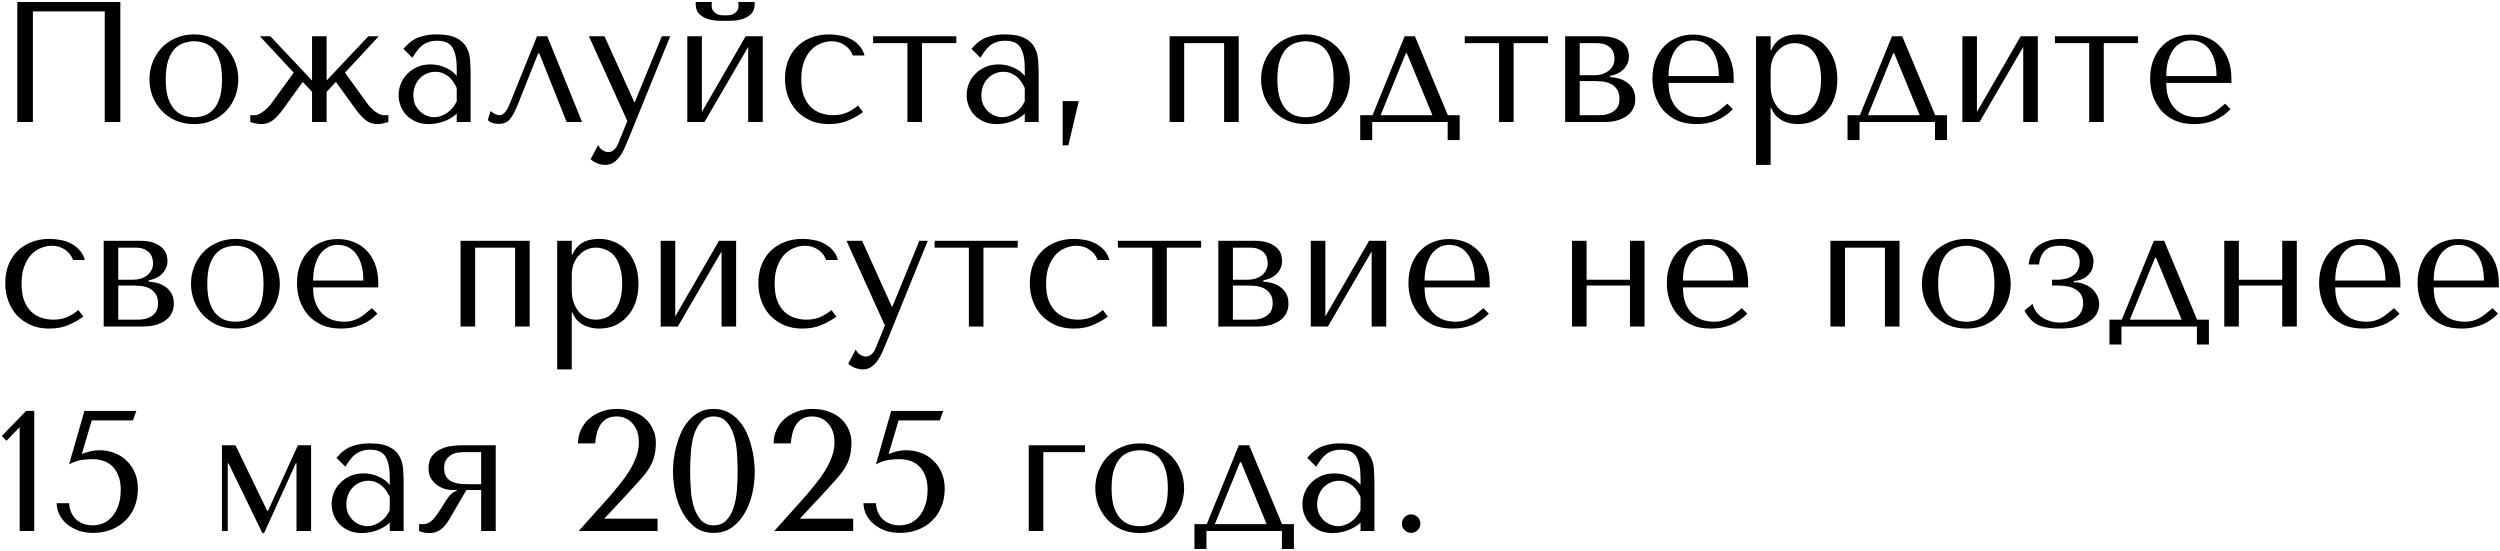 <?xml version="1.0" encoding="UTF-8"?> <svg xmlns="http://www.w3.org/2000/svg" width="758" height="167" viewBox="0 0 758 167" fill="none"><path d="M36.487 0.605V37H31.756V3.464H9.971V37H5.239V0.605H36.487ZM72.249 24.054C72.249 25.856 71.937 27.589 71.313 29.253C70.689 30.882 69.788 32.321 68.61 33.568C67.466 34.816 66.062 35.804 64.398 36.532C62.769 37.26 60.932 37.624 58.887 37.624C56.807 37.624 54.918 37.26 53.22 36.532C51.556 35.77 50.135 34.764 48.956 33.517C47.812 32.269 46.911 30.83 46.252 29.201C45.629 27.537 45.317 25.822 45.317 24.054C45.317 22.251 45.629 20.535 46.252 18.906C46.911 17.243 47.812 15.787 48.956 14.539C50.135 13.291 51.556 12.303 53.22 11.575C54.918 10.813 56.807 10.431 58.887 10.431C60.932 10.431 62.769 10.813 64.398 11.575C66.062 12.303 67.466 13.291 68.61 14.539C69.788 15.787 70.689 17.243 71.313 18.906C71.937 20.535 72.249 22.251 72.249 24.054ZM67.31 24.054C67.31 21.627 67.05 19.669 66.53 18.178C66.01 16.653 65.334 15.475 64.502 14.643C63.67 13.811 62.752 13.256 61.746 12.979C60.741 12.667 59.771 12.511 58.835 12.511C57.899 12.511 56.928 12.667 55.923 12.979C54.918 13.256 53.982 13.811 53.116 14.643C52.284 15.475 51.59 16.653 51.036 18.178C50.516 19.669 50.256 21.627 50.256 24.054C50.256 26.445 50.516 28.404 51.036 29.929C51.59 31.419 52.284 32.581 53.116 33.413C53.982 34.244 54.918 34.816 55.923 35.128C56.928 35.406 57.899 35.544 58.835 35.544C59.771 35.544 60.741 35.406 61.746 35.128C62.752 34.816 63.67 34.244 64.502 33.413C65.334 32.581 66.01 31.419 66.53 29.929C67.05 28.404 67.31 26.445 67.31 24.054ZM81.98 11.003L94.615 24.418V11.003H99.034V24.418L111.669 11.003H114.84L104.597 22.026L111.149 31.073C111.461 31.523 111.825 31.974 112.24 32.425C112.656 32.875 113.09 33.291 113.54 33.672C114.026 34.019 114.494 34.314 114.944 34.556C115.429 34.799 115.88 34.92 116.296 34.92H117.752V37C117.301 37.139 116.781 37.277 116.192 37.416C115.603 37.555 114.996 37.624 114.372 37.624C112.986 37.624 111.773 37.191 110.733 36.324C109.693 35.423 108.774 34.418 107.977 33.309L101.842 24.834L99.034 27.849V37H94.615V27.849L91.807 24.834L85.672 33.309C84.875 34.418 83.956 35.423 82.916 36.324C81.876 37.191 80.663 37.624 79.277 37.624C78.653 37.624 78.046 37.555 77.457 37.416C76.868 37.277 76.348 37.139 75.897 37V34.92H77.353C77.769 34.92 78.202 34.799 78.653 34.556C79.103 34.314 79.554 34.019 80.005 33.672C80.49 33.291 80.941 32.875 81.356 32.425C81.807 31.974 82.188 31.523 82.5 31.073L89.052 22.026L78.809 11.003H81.98ZM132.504 10.431C135.034 10.431 136.992 10.795 138.379 11.523C139.765 12.217 140.771 13.135 141.394 14.279C142.053 15.423 142.434 16.74 142.538 18.23C142.642 19.721 142.694 21.246 142.694 22.806V37H138.483V34.452C137.478 35.423 136.195 36.203 134.635 36.792C133.076 37.347 131.516 37.624 129.956 37.624C128.465 37.624 127.148 37.364 126.004 36.844C124.861 36.324 123.907 35.648 123.145 34.816C122.382 33.984 121.81 33.048 121.429 32.009C121.048 30.969 120.857 29.912 120.857 28.837C120.857 27.728 121.065 26.619 121.481 25.509C121.897 24.4 122.521 23.412 123.353 22.546C124.185 21.645 125.207 20.917 126.42 20.362C127.634 19.808 129.02 19.53 130.58 19.53C132.14 19.53 133.613 19.842 134.999 20.466C136.42 21.055 137.582 21.905 138.483 23.014V20.778C138.483 17.936 138.05 15.821 137.183 14.435C136.351 13.048 134.809 12.355 132.556 12.355C131.585 12.355 130.736 12.476 130.008 12.719C129.28 12.962 128.621 13.308 128.032 13.759C127.478 14.175 126.958 14.712 126.472 15.371C125.987 15.995 125.502 16.705 125.017 17.503L122.313 14.799C122.798 14.279 123.301 13.759 123.821 13.239C124.375 12.719 125.034 12.251 125.796 11.835C126.594 11.419 127.53 11.09 128.604 10.847C129.679 10.57 130.978 10.431 132.504 10.431ZM138.483 26.705C138.31 26.289 138.05 25.804 137.703 25.25C137.391 24.695 136.975 24.158 136.455 23.638C135.935 23.118 135.311 22.684 134.583 22.338C133.855 21.957 132.989 21.766 131.984 21.766C130.978 21.766 130.06 21.974 129.228 22.39C128.396 22.771 127.686 23.291 127.096 23.95C126.542 24.574 126.108 25.319 125.796 26.185C125.485 27.052 125.329 27.953 125.329 28.889C125.329 29.998 125.519 30.969 125.9 31.801C126.316 32.598 126.836 33.291 127.46 33.88C128.084 34.435 128.777 34.851 129.54 35.128C130.303 35.406 131.03 35.544 131.724 35.544C132.382 35.544 133.041 35.423 133.699 35.18C134.393 34.938 135.034 34.608 135.623 34.192C136.247 33.742 136.802 33.222 137.287 32.633C137.772 32.043 138.171 31.402 138.483 30.709V26.705ZM165.937 11.003L176.492 37H171.813L163.494 16.151H163.182L157.202 31.177C156.717 32.425 156.249 33.465 155.799 34.296C155.383 35.094 154.949 35.752 154.499 36.272C154.048 36.757 153.563 37.087 153.043 37.26C152.523 37.468 151.934 37.572 151.275 37.572C149.819 37.572 148.693 37.191 147.896 36.428L148.728 33.672C149.039 33.95 149.455 34.227 149.975 34.504C150.495 34.782 150.998 34.92 151.483 34.92C151.899 34.92 152.28 34.782 152.627 34.504C153.008 34.192 153.338 33.811 153.615 33.361C153.892 32.91 154.135 32.442 154.343 31.957C154.551 31.437 154.741 30.986 154.915 30.605L162.818 11.003H165.937ZM192.29 30.917H192.498L200.661 11.003H203.208L190.626 41.939C190.245 42.875 189.846 43.811 189.43 44.747C189.014 45.718 188.529 46.584 187.974 47.347C187.42 48.144 186.778 48.785 186.051 49.27C185.323 49.756 184.473 49.998 183.503 49.998C182.81 49.998 182.064 49.86 181.267 49.582C180.47 49.305 179.742 48.872 179.083 48.282L181.371 43.967C181.683 44.66 182.116 45.18 182.671 45.527C183.26 45.908 183.867 46.099 184.491 46.099C185.149 46.099 185.721 45.856 186.207 45.371C186.726 44.886 187.142 44.244 187.454 43.447L190.21 36.688L178.564 11.003H183.295L192.29 30.917ZM212.81 33.932L226.068 11.003H231.268V37H226.848V14.227L213.59 37H208.391V11.003H212.81V33.932ZM219.881 6.324C219.223 6.324 218.391 6.307 217.385 6.272C216.38 6.203 215.392 6.012 214.422 5.7C213.486 5.388 212.671 4.886 211.978 4.192C211.285 3.499 210.938 2.511 210.938 1.229V0.605H215.878C215.843 0.778 215.808 0.951 215.774 1.125C215.774 1.263 215.774 1.419 215.774 1.593C215.774 2.321 215.93 2.892 216.242 3.308C216.554 3.724 216.917 4.036 217.333 4.244C217.784 4.452 218.235 4.574 218.685 4.608C219.171 4.643 219.569 4.66 219.881 4.66C220.193 4.66 220.574 4.643 221.025 4.608C221.476 4.574 221.909 4.452 222.325 4.244C222.775 4.036 223.157 3.724 223.469 3.308C223.781 2.892 223.937 2.321 223.937 1.593C223.937 1.419 223.919 1.263 223.885 1.125C223.885 0.951 223.867 0.778 223.833 0.605H228.824V1.229C228.824 2.511 228.477 3.499 227.784 4.192C227.091 4.886 226.259 5.388 225.288 5.7C224.353 6.012 223.365 6.203 222.325 6.272C221.32 6.307 220.505 6.324 219.881 6.324ZM252.617 34.92C254.038 34.92 255.338 34.695 256.516 34.244C257.729 33.759 258.942 33.014 260.156 32.009L261.663 33.984C260.485 34.886 259.029 35.718 257.296 36.48C255.597 37.243 253.604 37.624 251.317 37.624C249.272 37.624 247.435 37.277 245.805 36.584C244.176 35.856 242.772 34.886 241.594 33.672C240.45 32.425 239.566 30.969 238.942 29.305C238.318 27.607 238.006 25.787 238.006 23.846C238.006 22.009 238.284 20.276 238.838 18.646C239.428 17.017 240.294 15.596 241.438 14.383C242.582 13.17 243.986 12.217 245.649 11.523C247.313 10.795 249.237 10.431 251.421 10.431C252.461 10.431 253.535 10.535 254.644 10.743C255.788 10.917 256.845 11.263 257.816 11.783C258.821 12.268 259.705 12.927 260.468 13.759C261.23 14.556 261.785 15.579 262.131 16.827H258.544C258.162 15.613 257.383 14.591 256.204 13.759C255.026 12.927 253.639 12.511 252.045 12.511C251.074 12.511 250.052 12.719 248.977 13.135C247.902 13.516 246.915 14.158 246.013 15.059C245.147 15.925 244.419 17.104 243.83 18.594C243.24 20.05 242.946 21.835 242.946 23.95C242.946 25.995 243.206 27.728 243.726 29.149C244.28 30.535 245.008 31.662 245.909 32.529C246.811 33.361 247.833 33.967 248.977 34.348C250.156 34.73 251.369 34.92 252.617 34.92ZM275.127 37V13.083H264.728V11.003H289.945V13.083H279.546V37H275.127ZM304.731 10.431C307.262 10.431 309.22 10.795 310.606 11.523C311.993 12.217 312.998 13.135 313.622 14.279C314.281 15.423 314.662 16.74 314.766 18.23C314.87 19.721 314.922 21.246 314.922 22.806V37H310.71V34.452C309.705 35.423 308.423 36.203 306.863 36.792C305.303 37.347 303.743 37.624 302.184 37.624C300.693 37.624 299.376 37.364 298.232 36.844C297.088 36.324 296.135 35.648 295.372 34.816C294.61 33.984 294.038 33.048 293.657 32.009C293.275 30.969 293.085 29.912 293.085 28.837C293.085 27.728 293.293 26.619 293.709 25.509C294.125 24.4 294.749 23.412 295.58 22.546C296.412 21.645 297.435 20.917 298.648 20.362C299.861 19.808 301.248 19.53 302.807 19.53C304.367 19.53 305.84 19.842 307.227 20.466C308.648 21.055 309.809 21.905 310.71 23.014V20.778C310.71 17.936 310.277 15.821 309.411 14.435C308.579 13.048 307.036 12.355 304.783 12.355C303.813 12.355 302.963 12.476 302.236 12.719C301.508 12.962 300.849 13.308 300.26 13.759C299.705 14.175 299.185 14.712 298.7 15.371C298.215 15.995 297.729 16.705 297.244 17.503L294.541 14.799C295.026 14.279 295.528 13.759 296.048 13.239C296.603 12.719 297.262 12.251 298.024 11.835C298.821 11.419 299.757 11.09 300.832 10.847C301.906 10.57 303.206 10.431 304.731 10.431ZM310.71 26.705C310.537 26.289 310.277 25.804 309.931 25.25C309.619 24.695 309.203 24.158 308.683 23.638C308.163 23.118 307.539 22.684 306.811 22.338C306.083 21.957 305.216 21.766 304.211 21.766C303.206 21.766 302.288 21.974 301.456 22.39C300.624 22.771 299.913 23.291 299.324 23.95C298.769 24.574 298.336 25.319 298.024 26.185C297.712 27.052 297.556 27.953 297.556 28.889C297.556 29.998 297.747 30.969 298.128 31.801C298.544 32.598 299.064 33.291 299.688 33.88C300.312 34.435 301.005 34.851 301.768 35.128C302.53 35.406 303.258 35.544 303.951 35.544C304.61 35.544 305.268 35.423 305.927 35.18C306.62 34.938 307.262 34.608 307.851 34.192C308.475 33.742 309.029 33.222 309.515 32.633C310 32.043 310.398 31.402 310.71 30.709V26.705ZM323.919 44.071H322.203V30.657H327.09L323.919 44.071ZM359.041 13.083V37H354.622V11.003H375.575V37H371.155V13.083H359.041ZM409.291 24.054C409.291 25.856 408.979 27.589 408.355 29.253C407.731 30.882 406.83 32.321 405.652 33.568C404.508 34.816 403.104 35.804 401.44 36.532C399.811 37.26 397.974 37.624 395.929 37.624C393.849 37.624 391.96 37.26 390.262 36.532C388.598 35.77 387.177 34.764 385.998 33.517C384.854 32.269 383.953 30.83 383.295 29.201C382.671 27.537 382.359 25.822 382.359 24.054C382.359 22.251 382.671 20.535 383.295 18.906C383.953 17.243 384.854 15.787 385.998 14.539C387.177 13.291 388.598 12.303 390.262 11.575C391.96 10.813 393.849 10.431 395.929 10.431C397.974 10.431 399.811 10.813 401.44 11.575C403.104 12.303 404.508 13.291 405.652 14.539C406.83 15.787 407.731 17.243 408.355 18.906C408.979 20.535 409.291 22.251 409.291 24.054ZM404.352 24.054C404.352 21.627 404.092 19.669 403.572 18.178C403.052 16.653 402.376 15.475 401.544 14.643C400.712 13.811 399.794 13.256 398.789 12.979C397.783 12.667 396.813 12.511 395.877 12.511C394.941 12.511 393.971 12.667 392.965 12.979C391.96 13.256 391.024 13.811 390.158 14.643C389.326 15.475 388.633 16.653 388.078 18.178C387.558 19.669 387.298 21.627 387.298 24.054C387.298 26.445 387.558 28.404 388.078 29.929C388.633 31.419 389.326 32.581 390.158 33.413C391.024 34.244 391.96 34.816 392.965 35.128C393.971 35.406 394.941 35.544 395.877 35.544C396.813 35.544 397.783 35.406 398.789 35.128C399.794 34.816 400.712 34.244 401.544 33.413C402.376 32.581 403.052 31.419 403.572 29.929C404.092 28.404 404.352 26.445 404.352 24.054ZM438.988 34.92H442.575V42.459H438.936V37H416.059V42.459H412.419V34.92H416.163L425.886 11.003H429.005L438.988 34.92ZM426.25 16.151L418.607 34.92H434.309L426.562 16.151H426.25ZM454.514 37V13.083H444.115V11.003H469.332V13.083H458.933V37H454.514ZM474.551 11.003H485.418C487.29 11.003 488.78 11.229 489.889 11.679C491.033 12.13 491.9 12.684 492.489 13.343C493.078 13.967 493.46 14.626 493.633 15.319C493.806 16.012 493.893 16.601 493.893 17.087C493.893 17.953 493.719 18.733 493.373 19.426C493.061 20.085 492.628 20.674 492.073 21.194C491.553 21.679 490.947 22.078 490.253 22.39C489.56 22.667 488.867 22.875 488.174 23.014V23.378C488.901 23.412 489.699 23.534 490.565 23.742C491.466 23.95 492.298 24.314 493.061 24.834C493.858 25.319 494.517 25.995 495.037 26.861C495.557 27.728 495.817 28.82 495.817 30.137C495.817 31.003 495.643 31.853 495.297 32.685C494.95 33.482 494.395 34.21 493.633 34.868C492.87 35.492 491.882 36.012 490.669 36.428C489.456 36.809 488 37 486.302 37H474.551V11.003ZM478.971 34.92H484.378C484.725 34.92 485.262 34.903 485.99 34.868C486.752 34.799 487.498 34.608 488.226 34.296C488.988 33.984 489.647 33.499 490.201 32.84C490.756 32.147 491.033 31.177 491.033 29.929C491.033 28.646 490.739 27.641 490.149 26.913C489.595 26.185 488.919 25.648 488.122 25.302C487.324 24.955 486.492 24.747 485.626 24.678C484.794 24.608 484.101 24.574 483.546 24.574H478.971V34.92ZM478.971 22.806H483.494C484.291 22.806 485.054 22.702 485.782 22.494C486.51 22.251 487.151 21.922 487.706 21.506C488.26 21.055 488.693 20.535 489.005 19.946C489.352 19.322 489.525 18.612 489.525 17.814C489.525 17.398 489.456 16.931 489.317 16.411C489.213 15.856 488.971 15.336 488.589 14.851C488.208 14.366 487.654 13.95 486.926 13.603C486.232 13.256 485.297 13.083 484.118 13.083H478.971V22.806ZM525.664 25.145H505.906C505.906 27.26 506.218 28.993 506.842 30.345C507.466 31.697 508.246 32.754 509.182 33.517C510.118 34.279 511.123 34.816 512.198 35.128C513.307 35.406 514.347 35.544 515.317 35.544C516.184 35.544 516.964 35.458 517.657 35.284C518.385 35.076 519.078 34.799 519.737 34.452C520.395 34.106 521.036 33.672 521.66 33.153C522.319 32.633 523.012 32.061 523.74 31.437L525.404 33.1C524.017 34.556 522.388 35.683 520.517 36.48C518.645 37.243 516.6 37.624 514.381 37.624C512.094 37.624 510.101 37.243 508.402 36.48C506.738 35.683 505.352 34.643 504.243 33.361C503.168 32.043 502.354 30.57 501.799 28.941C501.279 27.277 501.019 25.579 501.019 23.846C501.019 21.766 501.331 19.912 501.955 18.282C502.579 16.619 503.445 15.215 504.555 14.071C505.664 12.893 506.964 12.009 508.454 11.419C509.945 10.795 511.574 10.483 513.341 10.483C515.005 10.483 516.582 10.761 518.073 11.315C519.563 11.87 520.863 12.702 521.972 13.811C523.116 14.92 524.017 16.324 524.676 18.023C525.335 19.721 525.664 21.731 525.664 24.054V25.145ZM505.906 23.066H521.14C521.14 19.704 520.447 17.069 519.061 15.163C517.709 13.222 515.803 12.251 513.341 12.251C512.059 12.251 510.95 12.563 510.014 13.187C509.078 13.776 508.298 14.574 507.674 15.579C507.085 16.584 506.634 17.745 506.322 19.062C506.045 20.345 505.906 21.679 505.906 23.066ZM532.434 49.998V11.003H536.854V15.215H537.062C538.344 12.026 541.048 10.431 545.173 10.431C546.906 10.431 548.5 10.761 549.956 11.419C551.412 12.043 552.66 12.962 553.7 14.175C554.774 15.354 555.606 16.775 556.195 18.438C556.785 20.102 557.079 21.974 557.079 24.054C557.079 26.099 556.785 27.971 556.195 29.669C555.606 31.333 554.774 32.754 553.7 33.932C552.66 35.111 551.412 36.029 549.956 36.688C548.5 37.312 546.906 37.624 545.173 37.624C544.341 37.624 543.509 37.537 542.677 37.364C541.88 37.191 541.117 36.913 540.389 36.532C539.661 36.151 539.003 35.648 538.414 35.024C537.859 34.4 537.408 33.638 537.062 32.737H536.854V49.998H532.434ZM536.854 21.402V25.925C536.854 27.347 537.044 28.612 537.426 29.721C537.842 30.83 538.379 31.783 539.038 32.581C539.696 33.343 540.459 33.932 541.325 34.348C542.192 34.73 543.11 34.92 544.081 34.92C545.155 34.92 546.178 34.73 547.149 34.348C548.119 33.932 548.968 33.291 549.696 32.425C550.459 31.523 551.048 30.38 551.464 28.993C551.915 27.607 552.14 25.925 552.14 23.95C552.14 22.009 551.915 20.345 551.464 18.958C551.048 17.572 550.476 16.445 549.748 15.579C549.02 14.712 548.154 14.088 547.149 13.707C546.178 13.291 545.155 13.083 544.081 13.083C543.076 13.083 542.122 13.308 541.221 13.759C540.355 14.175 539.592 14.764 538.934 15.527C538.275 16.255 537.755 17.139 537.374 18.178C537.027 19.184 536.854 20.258 536.854 21.402ZM586.742 34.92H590.33V42.459H586.69V37H563.813V42.459H560.174V34.92H563.917L573.64 11.003H576.759L586.742 34.92ZM574.004 16.151L566.361 34.92H582.063L574.316 16.151H574.004ZM599.408 33.932L612.666 11.003H617.866V37H613.446V14.227L600.188 37H594.989V11.003H599.408V33.932ZM633.443 37V13.083H623.045V11.003H648.262V13.083H637.863V37H633.443ZM676.566 25.145H656.809C656.809 27.26 657.121 28.993 657.745 30.345C658.369 31.697 659.148 32.754 660.084 33.517C661.02 34.279 662.025 34.816 663.1 35.128C664.209 35.406 665.249 35.544 666.22 35.544C667.086 35.544 667.866 35.458 668.559 35.284C669.287 35.076 669.98 34.799 670.639 34.452C671.298 34.106 671.939 33.672 672.563 33.153C673.221 32.633 673.915 32.061 674.642 31.437L676.306 33.1C674.92 34.556 673.291 35.683 671.419 36.48C669.547 37.243 667.502 37.624 665.284 37.624C662.996 37.624 661.003 37.243 659.304 36.48C657.641 35.683 656.254 34.643 655.145 33.361C654.07 32.043 653.256 30.57 652.701 28.941C652.181 27.277 651.921 25.579 651.921 23.846C651.921 21.766 652.233 19.912 652.857 18.282C653.481 16.619 654.348 15.215 655.457 14.071C656.566 12.893 657.866 12.009 659.356 11.419C660.847 10.795 662.476 10.483 664.244 10.483C665.908 10.483 667.485 10.761 668.975 11.315C670.466 11.87 671.765 12.702 672.875 13.811C674.019 14.92 674.92 16.324 675.578 18.023C676.237 19.721 676.566 21.731 676.566 24.054V25.145ZM656.809 23.066H672.043C672.043 19.704 671.35 17.069 669.963 15.163C668.611 13.222 666.705 12.251 664.244 12.251C662.961 12.251 661.852 12.563 660.916 13.187C659.98 13.776 659.2 14.574 658.577 15.579C657.987 16.584 657.537 17.745 657.225 19.062C656.947 20.345 656.809 21.679 656.809 23.066ZM16.21 96.92C17.631 96.92 18.931 96.695 20.109 96.244C21.322 95.759 22.536 95.014 23.749 94.009L25.257 95.984C24.078 96.886 22.622 97.718 20.889 98.48C19.191 99.243 17.198 99.624 14.91 99.624C12.865 99.624 11.028 99.277 9.399 98.584C7.77 97.856 6.366 96.886 5.187 95.672C4.043 94.425 3.159 92.969 2.536 91.305C1.912 89.607 1.6 87.787 1.6 85.846C1.6 84.009 1.877 82.275 2.432 80.646C3.021 79.017 3.887 77.596 5.031 76.383C6.175 75.17 7.579 74.217 9.243 73.523C10.906 72.795 12.83 72.431 15.014 72.431C16.054 72.431 17.128 72.535 18.238 72.743C19.381 72.917 20.439 73.263 21.409 73.783C22.414 74.269 23.298 74.927 24.061 75.759C24.823 76.556 25.378 77.579 25.724 78.827H22.137C21.756 77.613 20.976 76.591 19.797 75.759C18.619 74.927 17.232 74.511 15.638 74.511C14.667 74.511 13.645 74.719 12.57 75.135C11.496 75.516 10.508 76.158 9.607 77.059C8.74 77.925 8.012 79.104 7.423 80.594C6.834 82.05 6.539 83.835 6.539 85.95C6.539 87.995 6.799 89.728 7.319 91.149C7.874 92.535 8.601 93.662 9.503 94.529C10.404 95.361 11.426 95.967 12.57 96.348C13.749 96.73 14.962 96.92 16.21 96.92ZM31.441 73.003H42.307C44.179 73.003 45.67 73.229 46.779 73.679C47.923 74.13 48.789 74.684 49.379 75.343C49.968 75.967 50.349 76.626 50.523 77.319C50.696 78.012 50.782 78.601 50.782 79.087C50.782 79.953 50.609 80.733 50.263 81.426C49.95 82.085 49.517 82.674 48.963 83.194C48.443 83.679 47.836 84.078 47.143 84.39C46.45 84.667 45.756 84.875 45.063 85.014V85.378C45.791 85.412 46.588 85.534 47.455 85.742C48.356 85.95 49.188 86.314 49.95 86.834C50.748 87.319 51.406 87.995 51.926 88.861C52.446 89.728 52.706 90.82 52.706 92.137C52.706 93.003 52.533 93.853 52.186 94.685C51.84 95.482 51.285 96.21 50.523 96.868C49.76 97.492 48.772 98.012 47.559 98.428C46.346 98.809 44.89 99 43.191 99H31.441V73.003ZM35.86 96.92H41.268C41.614 96.92 42.151 96.903 42.88 96.868C43.642 96.799 44.387 96.608 45.115 96.296C45.878 95.984 46.536 95.499 47.091 94.841C47.645 94.147 47.923 93.177 47.923 91.929C47.923 90.646 47.628 89.641 47.039 88.913C46.484 88.185 45.808 87.648 45.011 87.302C44.214 86.955 43.382 86.747 42.516 86.678C41.684 86.608 40.99 86.574 40.436 86.574H35.86V96.92ZM35.86 84.806H40.384C41.181 84.806 41.944 84.702 42.672 84.494C43.399 84.251 44.041 83.922 44.595 83.506C45.15 83.055 45.583 82.535 45.895 81.946C46.242 81.322 46.415 80.612 46.415 79.814C46.415 79.398 46.346 78.931 46.207 78.411C46.103 77.856 45.86 77.336 45.479 76.851C45.098 76.366 44.543 75.95 43.815 75.603C43.122 75.256 42.186 75.083 41.008 75.083H35.86V84.806ZM84.841 86.054C84.841 87.856 84.529 89.589 83.905 91.253C83.281 92.882 82.38 94.321 81.202 95.568C80.058 96.816 78.654 97.804 76.99 98.532C75.361 99.26 73.524 99.624 71.479 99.624C69.399 99.624 67.51 99.26 65.812 98.532C64.148 97.769 62.727 96.764 61.548 95.516C60.404 94.269 59.503 92.83 58.845 91.201C58.221 89.537 57.909 87.822 57.909 86.054C57.909 84.251 58.221 82.535 58.845 80.906C59.503 79.243 60.404 77.787 61.548 76.539C62.727 75.291 64.148 74.303 65.812 73.575C67.51 72.813 69.399 72.431 71.479 72.431C73.524 72.431 75.361 72.813 76.99 73.575C78.654 74.303 80.058 75.291 81.202 76.539C82.38 77.787 83.281 79.243 83.905 80.906C84.529 82.535 84.841 84.251 84.841 86.054ZM79.902 86.054C79.902 83.627 79.642 81.669 79.122 80.178C78.602 78.653 77.926 77.475 77.094 76.643C76.262 75.811 75.344 75.256 74.339 74.979C73.333 74.667 72.363 74.511 71.427 74.511C70.491 74.511 69.521 74.667 68.515 74.979C67.51 75.256 66.574 75.811 65.708 76.643C64.876 77.475 64.183 78.653 63.628 80.178C63.108 81.669 62.848 83.627 62.848 86.054C62.848 88.445 63.108 90.404 63.628 91.929C64.183 93.419 64.876 94.581 65.708 95.412C66.574 96.244 67.51 96.816 68.515 97.128C69.521 97.406 70.491 97.544 71.427 97.544C72.363 97.544 73.333 97.406 74.339 97.128C75.344 96.816 76.262 96.244 77.094 95.412C77.926 94.581 78.602 93.419 79.122 91.929C79.642 90.404 79.902 88.445 79.902 86.054ZM114.694 87.145H94.936C94.936 89.26 95.248 90.993 95.872 92.345C96.496 93.697 97.276 94.754 98.212 95.516C99.148 96.279 100.153 96.816 101.228 97.128C102.337 97.406 103.377 97.544 104.347 97.544C105.214 97.544 105.994 97.457 106.687 97.284C107.415 97.076 108.108 96.799 108.767 96.452C109.425 96.106 110.067 95.672 110.69 95.153C111.349 94.633 112.042 94.061 112.77 93.437L114.434 95.1C113.047 96.556 111.418 97.683 109.547 98.48C107.675 99.243 105.63 99.624 103.411 99.624C101.124 99.624 99.131 99.243 97.432 98.48C95.768 97.683 94.382 96.643 93.273 95.361C92.198 94.043 91.384 92.57 90.829 90.941C90.309 89.277 90.049 87.579 90.049 85.846C90.049 83.766 90.361 81.912 90.985 80.282C91.609 78.619 92.475 77.215 93.585 76.071C94.694 74.892 95.994 74.009 97.484 73.419C98.975 72.795 100.604 72.483 102.372 72.483C104.035 72.483 105.612 72.761 107.103 73.315C108.593 73.87 109.893 74.702 111.002 75.811C112.146 76.92 113.047 78.324 113.706 80.022C114.365 81.721 114.694 83.731 114.694 86.054V87.145ZM94.936 85.066H110.17C110.17 81.704 109.477 79.069 108.091 77.163C106.739 75.222 104.833 74.251 102.372 74.251C101.089 74.251 99.98 74.563 99.044 75.187C98.108 75.776 97.328 76.574 96.704 77.579C96.115 78.584 95.664 79.745 95.352 81.062C95.075 82.345 94.936 83.679 94.936 85.066ZM144.061 75.083V99H139.642V73.003H160.595V99H156.176V75.083H144.061ZM168.939 111.998V73.003H173.358V77.215H173.566C174.849 74.026 177.552 72.431 181.677 72.431C183.41 72.431 185.005 72.761 186.46 73.419C187.916 74.043 189.164 74.962 190.204 76.175C191.278 77.353 192.11 78.775 192.7 80.438C193.289 82.102 193.583 83.974 193.583 86.054C193.583 88.099 193.289 89.971 192.7 91.669C192.11 93.333 191.278 94.754 190.204 95.932C189.164 97.111 187.916 98.029 186.46 98.688C185.005 99.312 183.41 99.624 181.677 99.624C180.845 99.624 180.013 99.537 179.181 99.364C178.384 99.191 177.622 98.913 176.894 98.532C176.166 98.151 175.507 97.648 174.918 97.024C174.363 96.4 173.913 95.638 173.566 94.737H173.358V111.998H168.939ZM173.358 83.402V87.925C173.358 89.347 173.549 90.612 173.93 91.721C174.346 92.83 174.883 93.783 175.542 94.581C176.2 95.343 176.963 95.932 177.83 96.348C178.696 96.73 179.615 96.92 180.585 96.92C181.66 96.92 182.682 96.73 183.653 96.348C184.623 95.932 185.473 95.291 186.2 94.425C186.963 93.523 187.552 92.379 187.968 90.993C188.419 89.607 188.644 87.925 188.644 85.95C188.644 84.009 188.419 82.345 187.968 80.958C187.552 79.572 186.98 78.445 186.252 77.579C185.525 76.712 184.658 76.088 183.653 75.707C182.682 75.291 181.66 75.083 180.585 75.083C179.58 75.083 178.627 75.308 177.726 75.759C176.859 76.175 176.096 76.764 175.438 77.527C174.779 78.255 174.259 79.139 173.878 80.178C173.531 81.184 173.358 82.258 173.358 83.402ZM204.737 95.932L217.995 73.003H223.194V99H218.775V76.227L205.517 99H200.317V73.003H204.737V95.932ZM244.543 96.92C245.965 96.92 247.264 96.695 248.443 96.244C249.656 95.759 250.869 95.014 252.082 94.009L253.59 95.984C252.412 96.886 250.956 97.718 249.223 98.48C247.524 99.243 245.531 99.624 243.244 99.624C241.198 99.624 239.361 99.277 237.732 98.584C236.103 97.856 234.699 96.886 233.521 95.672C232.377 94.425 231.493 92.969 230.869 91.305C230.245 89.607 229.933 87.787 229.933 85.846C229.933 84.009 230.211 82.275 230.765 80.646C231.354 79.017 232.221 77.596 233.365 76.383C234.509 75.17 235.912 74.217 237.576 73.523C239.24 72.795 241.164 72.431 243.348 72.431C244.387 72.431 245.462 72.535 246.571 72.743C247.715 72.917 248.772 73.263 249.743 73.783C250.748 74.269 251.632 74.927 252.394 75.759C253.157 76.556 253.712 77.579 254.058 78.827H250.471C250.089 77.613 249.309 76.591 248.131 75.759C246.952 74.927 245.566 74.511 243.971 74.511C243.001 74.511 241.978 74.719 240.904 75.135C239.829 75.516 238.841 76.158 237.94 77.059C237.074 77.925 236.346 79.104 235.757 80.594C235.167 82.05 234.873 83.835 234.873 85.95C234.873 87.995 235.133 89.728 235.653 91.149C236.207 92.535 236.935 93.662 237.836 94.529C238.737 95.361 239.76 95.967 240.904 96.348C242.082 96.73 243.296 96.92 244.543 96.92ZM270.381 92.917H270.589L278.752 73.003H281.3L268.717 103.939C268.336 104.875 267.937 105.811 267.522 106.747C267.106 107.718 266.62 108.584 266.066 109.347C265.511 110.144 264.87 110.785 264.142 111.27C263.414 111.756 262.565 111.998 261.594 111.998C260.901 111.998 260.156 111.86 259.359 111.582C258.561 111.305 257.833 110.872 257.175 110.283L259.463 105.967C259.775 106.66 260.208 107.18 260.762 107.527C261.352 107.908 261.958 108.099 262.582 108.099C263.241 108.099 263.813 107.856 264.298 107.371C264.818 106.886 265.234 106.244 265.546 105.447L268.301 98.688L256.655 73.003H261.386L270.381 92.917ZM293.761 99V75.083H283.362V73.003H308.579V75.083H298.18V99H293.761ZM326.849 96.92C328.27 96.92 329.57 96.695 330.749 96.244C331.962 95.759 333.175 95.014 334.388 94.009L335.896 95.984C334.717 96.886 333.262 97.718 331.528 98.48C329.83 99.243 327.837 99.624 325.549 99.624C323.504 99.624 321.667 99.277 320.038 98.584C318.409 97.856 317.005 96.886 315.827 95.672C314.683 94.425 313.799 92.969 313.175 91.305C312.551 89.607 312.239 87.787 312.239 85.846C312.239 84.009 312.516 82.275 313.071 80.646C313.66 79.017 314.527 77.596 315.671 76.383C316.814 75.17 318.218 74.217 319.882 73.523C321.546 72.795 323.47 72.431 325.653 72.431C326.693 72.431 327.768 72.535 328.877 72.743C330.021 72.917 331.078 73.263 332.048 73.783C333.054 74.269 333.937 74.927 334.7 75.759C335.463 76.556 336.017 77.579 336.364 78.827H332.776C332.395 77.613 331.615 76.591 330.437 75.759C329.258 74.927 327.872 74.511 326.277 74.511C325.307 74.511 324.284 74.719 323.21 75.135C322.135 75.516 321.147 76.158 320.246 77.059C319.379 77.925 318.651 79.104 318.062 80.594C317.473 82.05 317.178 83.835 317.178 85.95C317.178 87.995 317.438 89.728 317.958 91.149C318.513 92.535 319.241 93.662 320.142 94.529C321.043 95.361 322.066 95.967 323.21 96.348C324.388 96.73 325.601 96.92 326.849 96.92ZM349.359 99V75.083H338.961V73.003H364.177V75.083H353.779V99H349.359ZM369.397 73.003H380.264C382.135 73.003 383.626 73.229 384.735 73.679C385.879 74.13 386.745 74.684 387.335 75.343C387.924 75.967 388.305 76.626 388.479 77.319C388.652 78.012 388.738 78.601 388.738 79.087C388.738 79.953 388.565 80.733 388.219 81.426C387.907 82.085 387.473 82.674 386.919 83.194C386.399 83.679 385.792 84.078 385.099 84.39C384.406 84.667 383.712 84.875 383.019 85.014V85.378C383.747 85.412 384.544 85.534 385.411 85.742C386.312 85.95 387.144 86.314 387.907 86.834C388.704 87.319 389.362 87.995 389.882 88.861C390.402 89.728 390.662 90.82 390.662 92.137C390.662 93.003 390.489 93.853 390.142 94.685C389.796 95.482 389.241 96.21 388.479 96.868C387.716 97.492 386.728 98.012 385.515 98.428C384.302 98.809 382.846 99 381.147 99H369.397V73.003ZM373.816 96.92H379.224C379.57 96.92 380.108 96.903 380.836 96.868C381.598 96.799 382.343 96.608 383.071 96.296C383.834 95.984 384.492 95.499 385.047 94.841C385.602 94.147 385.879 93.177 385.879 91.929C385.879 90.646 385.584 89.641 384.995 88.913C384.44 88.185 383.764 87.648 382.967 87.302C382.17 86.955 381.338 86.747 380.472 86.678C379.64 86.608 378.946 86.574 378.392 86.574H373.816V96.92ZM373.816 84.806H378.34C379.137 84.806 379.9 84.702 380.628 84.494C381.355 84.251 381.997 83.922 382.551 83.506C383.106 83.055 383.539 82.535 383.851 81.946C384.198 81.322 384.371 80.612 384.371 79.814C384.371 79.398 384.302 78.931 384.163 78.411C384.059 77.856 383.816 77.336 383.435 76.851C383.054 76.366 382.499 75.95 381.771 75.603C381.078 75.256 380.142 75.083 378.964 75.083H373.816V84.806ZM401.844 95.932L415.102 73.003H420.302V99H415.882V76.227L402.624 99H397.425V73.003H401.844V95.932ZM451.685 87.145H431.928C431.928 89.26 432.24 90.993 432.864 92.345C433.488 93.697 434.268 94.754 435.203 95.516C436.139 96.279 437.144 96.816 438.219 97.128C439.328 97.406 440.368 97.544 441.339 97.544C442.205 97.544 442.985 97.457 443.678 97.284C444.406 97.076 445.099 96.799 445.758 96.452C446.417 96.106 447.058 95.672 447.682 95.153C448.34 94.633 449.034 94.061 449.762 93.437L451.425 95.1C450.039 96.556 448.41 97.683 446.538 98.48C444.666 99.243 442.621 99.624 440.403 99.624C438.115 99.624 436.122 99.243 434.423 98.48C432.76 97.683 431.373 96.643 430.264 95.361C429.19 94.043 428.375 92.57 427.82 90.941C427.3 89.277 427.04 87.579 427.04 85.846C427.04 83.766 427.352 81.912 427.976 80.282C428.6 78.619 429.467 77.215 430.576 76.071C431.685 74.892 432.985 74.009 434.475 73.419C435.966 72.795 437.595 72.483 439.363 72.483C441.027 72.483 442.604 72.761 444.094 73.315C445.585 73.87 446.885 74.702 447.994 75.811C449.138 76.92 450.039 78.324 450.697 80.022C451.356 81.721 451.685 83.731 451.685 86.054V87.145ZM431.928 85.066H447.162C447.162 81.704 446.469 79.069 445.082 77.163C443.73 75.222 441.824 74.251 439.363 74.251C438.08 74.251 436.971 74.563 436.035 75.187C435.099 75.776 434.32 76.574 433.696 77.579C433.106 78.584 432.656 79.745 432.344 81.062C432.066 82.345 431.928 83.679 431.928 85.066ZM481.052 86.574V99H476.633V73.003H481.052V84.806H494.207V73.003H498.626V99H494.207V86.574H481.052ZM530.031 87.145H510.273C510.273 89.26 510.585 90.993 511.209 92.345C511.833 93.697 512.613 94.754 513.549 95.516C514.485 96.279 515.49 96.816 516.564 97.128C517.673 97.406 518.713 97.544 519.684 97.544C520.55 97.544 521.33 97.457 522.024 97.284C522.751 97.076 523.445 96.799 524.103 96.452C524.762 96.106 525.403 95.672 526.027 95.153C526.686 94.633 527.379 94.061 528.107 93.437L529.771 95.1C528.384 96.556 526.755 97.683 524.883 98.48C523.011 99.243 520.966 99.624 518.748 99.624C516.46 99.624 514.467 99.243 512.769 98.48C511.105 97.683 509.719 96.643 508.609 95.361C507.535 94.043 506.72 92.57 506.166 90.941C505.646 89.277 505.386 87.579 505.386 85.846C505.386 83.766 505.698 81.912 506.322 80.282C506.946 78.619 507.812 77.215 508.921 76.071C510.03 74.892 511.33 74.009 512.821 73.419C514.311 72.795 515.94 72.483 517.708 72.483C519.372 72.483 520.949 72.761 522.44 73.315C523.93 73.87 525.23 74.702 526.339 75.811C527.483 76.92 528.384 78.324 529.043 80.022C529.701 81.721 530.031 83.731 530.031 86.054V87.145ZM510.273 85.066H525.507C525.507 81.704 524.814 79.069 523.427 77.163C522.076 75.222 520.169 74.251 517.708 74.251C516.426 74.251 515.316 74.563 514.381 75.187C513.445 75.776 512.665 76.574 512.041 77.579C511.452 78.584 511.001 79.745 510.689 81.062C510.412 82.345 510.273 83.679 510.273 85.066ZM559.398 75.083V99H554.978V73.003H575.932V99H571.512V75.083H559.398ZM609.648 86.054C609.648 87.856 609.336 89.589 608.712 91.253C608.088 92.882 607.187 94.321 606.008 95.568C604.865 96.816 603.461 97.804 601.797 98.532C600.168 99.26 598.331 99.624 596.286 99.624C594.206 99.624 592.317 99.26 590.618 98.532C588.955 97.769 587.534 96.764 586.355 95.516C585.211 94.269 584.31 92.83 583.651 91.201C583.027 89.537 582.716 87.822 582.716 86.054C582.716 84.251 583.027 82.535 583.651 80.906C584.31 79.243 585.211 77.787 586.355 76.539C587.534 75.291 588.955 74.303 590.618 73.575C592.317 72.813 594.206 72.431 596.286 72.431C598.331 72.431 600.168 72.813 601.797 73.575C603.461 74.303 604.865 75.291 606.008 76.539C607.187 77.787 608.088 79.243 608.712 80.906C609.336 82.535 609.648 84.251 609.648 86.054ZM604.709 86.054C604.709 83.627 604.449 81.669 603.929 80.178C603.409 78.653 602.733 77.475 601.901 76.643C601.069 75.811 600.151 75.256 599.145 74.979C598.14 74.667 597.17 74.511 596.234 74.511C595.298 74.511 594.327 74.667 593.322 74.979C592.317 75.256 591.381 75.811 590.514 76.643C589.683 77.475 588.989 78.653 588.435 80.178C587.915 81.669 587.655 83.627 587.655 86.054C587.655 88.445 587.915 90.404 588.435 91.929C588.989 93.419 589.683 94.581 590.514 95.412C591.381 96.244 592.317 96.816 593.322 97.128C594.327 97.406 595.298 97.544 596.234 97.544C597.17 97.544 598.14 97.406 599.145 97.128C600.151 96.816 601.069 96.244 601.901 95.412C602.733 94.581 603.409 93.419 603.929 91.929C604.449 90.404 604.709 88.445 604.709 86.054ZM624.475 74.511C623.712 74.511 622.984 74.598 622.291 74.771C621.598 74.91 620.974 75.204 620.419 75.655C619.865 76.071 619.397 76.643 619.015 77.371C618.634 78.099 618.374 79.035 618.235 80.178H615.116C615.151 79.381 615.341 78.532 615.688 77.631C616.034 76.695 616.589 75.846 617.352 75.083C618.114 74.32 619.137 73.697 620.419 73.211C621.702 72.691 623.296 72.431 625.203 72.431C626.97 72.431 628.461 72.657 629.674 73.107C630.922 73.523 631.91 74.078 632.638 74.771C633.4 75.43 633.937 76.175 634.249 77.007C634.596 77.804 634.769 78.567 634.769 79.295C634.769 79.502 634.717 79.918 634.613 80.542C634.544 81.132 634.319 81.756 633.937 82.414C633.556 83.038 632.967 83.627 632.17 84.182C631.372 84.737 630.246 85.083 628.79 85.222V85.586C630.038 85.586 631.13 85.794 632.066 86.21C633.036 86.591 633.833 87.094 634.457 87.718C635.116 88.341 635.619 89.052 635.965 89.849C636.312 90.612 636.485 91.409 636.485 92.241C636.485 93.038 636.294 93.87 635.913 94.737C635.532 95.603 634.873 96.4 633.937 97.128C633.036 97.856 631.806 98.463 630.246 98.948C628.686 99.399 626.728 99.624 624.371 99.624C622.846 99.624 621.528 99.503 620.419 99.26C619.345 99.052 618.391 98.74 617.56 98.324C616.762 97.874 616.069 97.302 615.48 96.608C614.891 95.915 614.336 95.1 613.816 94.165L616.26 92.137C616.502 93.073 616.901 93.905 617.456 94.633C618.01 95.326 618.651 95.915 619.379 96.4C620.142 96.851 620.956 97.198 621.823 97.44C622.724 97.683 623.643 97.804 624.579 97.804C626.658 97.804 628.339 97.284 629.622 96.244C630.939 95.17 631.598 93.714 631.598 91.877C631.598 90.629 631.303 89.659 630.714 88.965C630.125 88.237 629.414 87.7 628.582 87.353C627.785 87.007 626.953 86.799 626.086 86.73C625.255 86.626 624.579 86.574 624.059 86.574H622.187V84.806H623.955C624.787 84.806 625.601 84.702 626.398 84.494C627.196 84.286 627.906 83.974 628.53 83.558C629.154 83.142 629.639 82.605 629.986 81.946C630.367 81.253 630.558 80.438 630.558 79.502C630.558 78.047 630.055 76.851 629.05 75.915C628.08 74.979 626.554 74.511 624.475 74.511ZM666.154 96.92H669.741V104.459H666.102V99H643.225V104.459H639.585V96.92H643.329L653.051 73.003H656.171L666.154 96.92ZM653.415 78.151L645.772 96.92H661.474L653.727 78.151H653.415ZM678.82 86.574V99H674.4V73.003H678.82V84.806H691.974V73.003H696.393V99H691.974V86.574H678.82ZM727.798 87.145H708.04C708.04 89.26 708.352 90.993 708.976 92.345C709.6 93.697 710.38 94.754 711.316 95.516C712.252 96.279 713.257 96.816 714.332 97.128C715.441 97.406 716.481 97.544 717.451 97.544C718.318 97.544 719.098 97.457 719.791 97.284C720.519 97.076 721.212 96.799 721.871 96.452C722.529 96.106 723.17 95.672 723.794 95.153C724.453 94.633 725.146 94.061 725.874 93.437L727.538 95.1C726.151 96.556 724.522 97.683 722.65 98.48C720.779 99.243 718.734 99.624 716.515 99.624C714.228 99.624 712.234 99.243 710.536 98.48C708.872 97.683 707.486 96.643 706.377 95.361C705.302 94.043 704.488 92.57 703.933 90.941C703.413 89.277 703.153 87.579 703.153 85.846C703.153 83.766 703.465 81.912 704.089 80.282C704.713 78.619 705.579 77.215 706.689 76.071C707.798 74.892 709.098 74.009 710.588 73.419C712.079 72.795 713.708 72.483 715.475 72.483C717.139 72.483 718.716 72.761 720.207 73.315C721.697 73.87 722.997 74.702 724.106 75.811C725.25 76.92 726.151 78.324 726.81 80.022C727.469 81.721 727.798 83.731 727.798 86.054V87.145ZM708.04 85.066H723.274C723.274 81.704 722.581 79.069 721.195 77.163C719.843 75.222 717.936 74.251 715.475 74.251C714.193 74.251 713.084 74.563 712.148 75.187C711.212 75.776 710.432 76.574 709.808 77.579C709.219 78.584 708.768 79.745 708.456 81.062C708.179 82.345 708.04 83.679 708.04 85.066ZM757.653 87.145H737.896C737.896 89.26 738.208 90.993 738.832 92.345C739.456 93.697 740.236 94.754 741.171 95.516C742.107 96.279 743.112 96.816 744.187 97.128C745.296 97.406 746.336 97.544 747.307 97.544C748.173 97.544 748.953 97.457 749.646 97.284C750.374 97.076 751.067 96.799 751.726 96.452C752.385 96.106 753.026 95.672 753.65 95.153C754.308 94.633 755.002 94.061 755.73 93.437L757.393 95.1C756.007 96.556 754.378 97.683 752.506 98.48C750.634 99.243 748.589 99.624 746.371 99.624C744.083 99.624 742.09 99.243 740.392 98.48C738.728 97.683 737.341 96.643 736.232 95.361C735.158 94.043 734.343 92.57 733.788 90.941C733.268 89.277 733.008 87.579 733.008 85.846C733.008 83.766 733.32 81.912 733.944 80.282C734.568 78.619 735.435 77.215 736.544 76.071C737.653 74.892 738.953 74.009 740.444 73.419C741.934 72.795 743.563 72.483 745.331 72.483C746.995 72.483 748.572 72.761 750.062 73.315C751.553 73.87 752.853 74.702 753.962 75.811C755.106 76.92 756.007 78.324 756.665 80.022C757.324 81.721 757.653 83.731 757.653 86.054V87.145ZM737.896 85.066H753.13C753.13 81.704 752.437 79.069 751.05 77.163C749.698 75.222 747.792 74.251 745.331 74.251C744.048 74.251 742.939 74.563 742.003 75.187C741.067 75.776 740.288 76.574 739.664 77.579C739.074 78.584 738.624 79.745 738.312 81.062C738.034 82.345 737.896 83.679 737.896 85.066ZM10.386 161H5.967V129.492L1.964 133.652L0.56 132.196L7.891 124.605H10.386V161ZM24.806 137.655C25.777 137.274 26.643 136.996 27.406 136.823C28.203 136.615 29.087 136.511 30.057 136.511C31.721 136.511 33.264 136.788 34.685 137.343C36.106 137.863 37.337 138.643 38.376 139.683C39.451 140.688 40.283 141.901 40.872 143.322C41.496 144.743 41.808 146.338 41.808 148.106C41.808 150.255 41.444 152.161 40.716 153.825C40.023 155.489 39.052 156.893 37.804 158.036C36.591 159.18 35.153 160.064 33.489 160.688C31.86 161.277 30.109 161.572 28.238 161.572C26.643 161.572 25.17 161.347 23.818 160.896C22.501 160.411 21.357 159.769 20.387 158.972C19.416 158.175 18.636 157.222 18.047 156.113C17.492 155.003 17.198 153.825 17.163 152.577H20.959C20.993 153.513 21.184 154.397 21.53 155.229C21.877 156.026 22.345 156.737 22.934 157.36C23.558 157.95 24.303 158.418 25.17 158.764C26.037 159.111 27.024 159.284 28.134 159.284C29.139 159.284 30.144 159.094 31.149 158.712C32.154 158.296 33.056 157.655 33.853 156.789C34.685 155.887 35.343 154.761 35.829 153.409C36.349 152.023 36.609 150.359 36.609 148.418C36.609 145.679 35.881 143.461 34.425 141.763C32.969 140.064 30.785 139.215 27.874 139.215C27.18 139.215 26.227 139.284 25.014 139.423C23.801 139.561 22.449 140.012 20.959 140.775L25.586 124.605H41.34L40.3 127.464H27.822L24.806 137.655ZM71.395 135.003L81.014 154.865H81.274L90.321 135.003H94.324V161H89.905V140.463H89.697L80.078 161.624H79.558L69.264 140.463H69.056V161H67.288V135.003H71.395ZM112.194 134.431C114.724 134.431 116.683 134.795 118.069 135.523C119.455 136.217 120.461 137.135 121.085 138.279C121.743 139.423 122.124 140.74 122.228 142.23C122.332 143.721 122.384 145.246 122.384 146.806V161H118.173V158.452C117.168 159.423 115.885 160.203 114.325 160.792C112.766 161.347 111.206 161.624 109.646 161.624C108.156 161.624 106.838 161.364 105.695 160.844C104.551 160.324 103.598 159.648 102.835 158.816C102.072 157.984 101.5 157.049 101.119 156.009C100.738 154.969 100.547 153.912 100.547 152.837C100.547 151.728 100.755 150.619 101.171 149.509C101.587 148.4 102.211 147.412 103.043 146.546C103.875 145.645 104.897 144.917 106.111 144.362C107.324 143.808 108.71 143.53 110.27 143.53C111.83 143.53 113.303 143.842 114.689 144.466C116.111 145.055 117.272 145.905 118.173 147.014V144.778C118.173 141.936 117.74 139.821 116.873 138.435C116.041 137.048 114.499 136.355 112.246 136.355C111.275 136.355 110.426 136.477 109.698 136.719C108.97 136.962 108.312 137.308 107.722 137.759C107.168 138.175 106.648 138.712 106.163 139.371C105.677 139.995 105.192 140.705 104.707 141.503L102.003 138.799C102.488 138.279 102.991 137.759 103.511 137.239C104.065 136.719 104.724 136.251 105.487 135.835C106.284 135.419 107.22 135.09 108.294 134.847C109.369 134.57 110.669 134.431 112.194 134.431ZM118.173 150.705C118 150.289 117.74 149.804 117.393 149.25C117.081 148.695 116.665 148.158 116.145 147.638C115.625 147.118 115.001 146.685 114.273 146.338C113.546 145.957 112.679 145.766 111.674 145.766C110.669 145.766 109.75 145.974 108.918 146.39C108.086 146.771 107.376 147.291 106.786 147.95C106.232 148.574 105.799 149.319 105.487 150.185C105.175 151.052 105.019 151.953 105.019 152.889C105.019 153.998 105.209 154.969 105.591 155.801C106.007 156.598 106.526 157.291 107.15 157.88C107.774 158.435 108.468 158.851 109.23 159.128C109.993 159.406 110.721 159.544 111.414 159.544C112.072 159.544 112.731 159.423 113.39 159.18C114.083 158.938 114.724 158.608 115.313 158.192C115.937 157.742 116.492 157.222 116.977 156.633C117.462 156.043 117.861 155.402 118.173 154.709V150.705ZM150.307 135.003V161H145.887V148.574H141.416L136.165 157.568C135.367 158.92 134.484 159.943 133.513 160.636C132.577 161.295 131.468 161.624 130.185 161.624C129.042 161.624 128.002 161.416 127.066 161V158.92H128.314C129.388 158.92 130.341 158.487 131.173 157.62C132.005 156.754 132.993 155.385 134.137 153.513C134.484 152.958 134.796 152.438 135.073 151.953C135.385 151.468 135.697 151.035 136.009 150.653C136.321 150.237 136.667 149.873 137.049 149.561C137.43 149.25 137.898 148.99 138.452 148.782V148.574H137.257C136.217 148.574 135.246 148.4 134.345 148.054C133.444 147.707 132.664 147.239 132.005 146.65C131.347 146.061 130.827 145.385 130.445 144.622C130.099 143.825 129.925 142.976 129.925 142.074C129.925 140.411 130.307 139.111 131.069 138.175C131.832 137.239 132.75 136.546 133.825 136.095C134.9 135.61 135.991 135.315 137.101 135.211C138.244 135.073 139.18 135.003 139.908 135.003H150.307ZM145.887 137.083H140.48C140.237 137.083 139.787 137.118 139.128 137.187C138.504 137.222 137.863 137.395 137.205 137.707C136.546 138.019 135.957 138.504 135.437 139.163C134.917 139.821 134.657 140.757 134.657 141.97C134.657 142.906 134.83 143.686 135.177 144.31C135.523 144.934 135.991 145.437 136.581 145.818C137.205 146.165 137.932 146.425 138.764 146.598C139.631 146.737 140.584 146.806 141.624 146.806H145.887V137.083ZM199.374 161H175.457L185.284 150.029C186.15 148.99 187.069 147.863 188.039 146.65C189.044 145.437 189.963 144.154 190.795 142.802C191.627 141.451 192.32 140.047 192.875 138.591C193.429 137.135 193.707 135.645 193.707 134.119C193.707 131.728 193.065 129.821 191.783 128.4C190.535 126.979 188.923 126.269 186.947 126.269C185.769 126.269 184.781 126.494 183.984 126.944C183.221 127.395 182.58 128.002 182.06 128.764C181.575 129.492 181.211 130.359 180.968 131.364C180.726 132.334 180.552 133.357 180.448 134.431H175.249C175.249 132.976 175.544 131.606 176.133 130.324C176.722 129.041 177.537 127.932 178.577 126.996C179.651 126.061 180.899 125.333 182.32 124.813C183.741 124.258 185.284 123.981 186.947 123.981C188.819 123.981 190.5 124.258 191.991 124.813C193.481 125.333 194.729 126.061 195.734 126.996C196.739 127.932 197.502 129.024 198.022 130.272C198.577 131.485 198.854 132.768 198.854 134.119C198.854 135.818 198.681 137.274 198.334 138.487C198.022 139.7 197.502 140.879 196.774 142.022C196.081 143.132 195.162 144.31 194.019 145.558C192.909 146.806 191.558 148.296 189.963 150.029L183.204 157.256H199.374V161ZM204.05 142.906C204.05 141.901 204.12 140.74 204.258 139.423C204.432 138.071 204.692 136.702 205.038 135.315C205.42 133.894 205.905 132.508 206.494 131.156C207.118 129.804 207.881 128.608 208.782 127.568C209.683 126.494 210.758 125.627 212.005 124.969C213.253 124.31 214.709 123.981 216.373 123.981C218.037 123.981 219.492 124.31 220.74 124.969C222.023 125.627 223.115 126.494 224.016 127.568C224.952 128.608 225.732 129.804 226.355 131.156C226.979 132.508 227.465 133.894 227.811 135.315C228.193 136.702 228.453 138.071 228.591 139.423C228.765 140.74 228.851 141.901 228.851 142.906C228.851 145.09 228.609 147.291 228.123 149.509C227.638 151.693 226.875 153.686 225.836 155.489C224.83 157.291 223.531 158.764 221.936 159.908C220.376 161.017 218.522 161.572 216.373 161.572C214.224 161.572 212.369 161.017 210.81 159.908C209.284 158.764 208.019 157.291 207.014 155.489C206.009 153.686 205.264 151.693 204.778 149.509C204.293 147.291 204.05 145.09 204.05 142.906ZM209.25 142.906C209.25 144.674 209.319 146.529 209.458 148.47C209.596 150.411 209.908 152.178 210.394 153.773C210.913 155.367 211.641 156.685 212.577 157.724C213.513 158.764 214.778 159.284 216.373 159.284C218.002 159.284 219.302 158.764 220.272 157.724C221.243 156.685 221.971 155.367 222.456 153.773C222.976 152.178 223.305 150.411 223.444 148.47C223.583 146.529 223.652 144.674 223.652 142.906C223.652 141.104 223.583 139.215 223.444 137.239C223.305 135.263 222.976 133.478 222.456 131.884C221.971 130.255 221.243 128.92 220.272 127.88C219.302 126.806 218.002 126.269 216.373 126.269C214.778 126.269 213.513 126.806 212.577 127.88C211.641 128.92 210.913 130.255 210.394 131.884C209.908 133.478 209.596 135.263 209.458 137.239C209.319 139.215 209.25 141.104 209.25 142.906ZM258.679 161H234.762L244.588 150.029C245.455 148.99 246.374 147.863 247.344 146.65C248.349 145.437 249.268 144.154 250.1 142.802C250.932 141.451 251.625 140.047 252.179 138.591C252.734 137.135 253.011 135.645 253.011 134.119C253.011 131.728 252.37 129.821 251.088 128.4C249.84 126.979 248.228 126.269 246.252 126.269C245.074 126.269 244.086 126.494 243.289 126.944C242.526 127.395 241.885 128.002 241.365 128.764C240.88 129.492 240.516 130.359 240.273 131.364C240.03 132.334 239.857 133.357 239.753 134.431H234.554C234.554 132.976 234.848 131.606 235.438 130.324C236.027 129.041 236.841 127.932 237.881 126.996C238.956 126.061 240.204 125.333 241.625 124.813C243.046 124.258 244.588 123.981 246.252 123.981C248.124 123.981 249.805 124.258 251.296 124.813C252.786 125.333 254.034 126.061 255.039 126.996C256.044 127.932 256.807 129.024 257.327 130.272C257.881 131.485 258.159 132.768 258.159 134.119C258.159 135.818 257.985 137.274 257.639 138.487C257.327 139.7 256.807 140.879 256.079 142.022C255.386 143.132 254.467 144.31 253.323 145.558C252.214 146.806 250.862 148.296 249.268 150.029L242.509 157.256H258.679V161ZM269.438 137.655C270.409 137.274 271.275 136.996 272.038 136.823C272.835 136.615 273.719 136.511 274.69 136.511C276.353 136.511 277.896 136.788 279.317 137.343C280.738 137.863 281.969 138.643 283.009 139.683C284.083 140.688 284.915 141.901 285.504 143.322C286.128 144.743 286.44 146.338 286.44 148.106C286.44 150.255 286.076 152.161 285.348 153.825C284.655 155.489 283.685 156.893 282.437 158.036C281.224 159.18 279.785 160.064 278.121 160.688C276.492 161.277 274.742 161.572 272.87 161.572C271.275 161.572 269.802 161.347 268.45 160.896C267.133 160.411 265.989 159.769 265.019 158.972C264.048 158.175 263.269 157.222 262.679 156.113C262.125 155.003 261.83 153.825 261.795 152.577H265.591C265.626 153.513 265.816 154.397 266.163 155.229C266.509 156.026 266.977 156.737 267.567 157.36C268.191 157.95 268.936 158.418 269.802 158.764C270.669 159.111 271.657 159.284 272.766 159.284C273.771 159.284 274.776 159.094 275.782 158.712C276.787 158.296 277.688 157.655 278.485 156.789C279.317 155.887 279.976 154.761 280.461 153.409C280.981 152.023 281.241 150.359 281.241 148.418C281.241 145.679 280.513 143.461 279.057 141.763C277.601 140.064 275.418 139.215 272.506 139.215C271.813 139.215 270.86 139.284 269.646 139.423C268.433 139.561 267.081 140.012 265.591 140.775L270.218 124.605H285.972L284.932 127.464H272.454L269.438 137.655ZM328.974 137.083H316.34V161H311.92V135.003H328.974V137.083ZM359.024 148.054C359.024 149.856 358.712 151.589 358.088 153.253C357.465 154.882 356.563 156.321 355.385 157.568C354.241 158.816 352.837 159.804 351.173 160.532C349.544 161.26 347.707 161.624 345.662 161.624C343.582 161.624 341.693 161.26 339.995 160.532C338.331 159.769 336.91 158.764 335.731 157.516C334.588 156.269 333.686 154.83 333.028 153.201C332.404 151.537 332.092 149.821 332.092 148.054C332.092 146.251 332.404 144.535 333.028 142.906C333.686 141.243 334.588 139.787 335.731 138.539C336.91 137.291 338.331 136.303 339.995 135.575C341.693 134.813 343.582 134.431 345.662 134.431C347.707 134.431 349.544 134.813 351.173 135.575C352.837 136.303 354.241 137.291 355.385 138.539C356.563 139.787 357.465 141.243 358.088 142.906C358.712 144.535 359.024 146.251 359.024 148.054ZM354.085 148.054C354.085 145.627 353.825 143.669 353.305 142.178C352.785 140.653 352.109 139.475 351.277 138.643C350.445 137.811 349.527 137.256 348.522 136.979C347.517 136.667 346.546 136.511 345.61 136.511C344.674 136.511 343.704 136.667 342.698 136.979C341.693 137.256 340.757 137.811 339.891 138.643C339.059 139.475 338.366 140.653 337.811 142.178C337.291 143.669 337.031 145.627 337.031 148.054C337.031 150.445 337.291 152.404 337.811 153.929C338.366 155.419 339.059 156.581 339.891 157.412C340.757 158.244 341.693 158.816 342.698 159.128C343.704 159.406 344.674 159.544 345.61 159.544C346.546 159.544 347.517 159.406 348.522 159.128C349.527 158.816 350.445 158.244 351.277 157.412C352.109 156.581 352.785 155.419 353.305 153.929C353.825 152.404 354.085 150.445 354.085 148.054ZM388.721 158.92H392.309V166.459H388.669V161H365.792V166.459H362.152V158.92H365.896L375.619 135.003H378.738L388.721 158.92ZM375.983 140.151L368.34 158.92H384.042L376.295 140.151H375.983ZM406.534 134.431C409.065 134.431 411.023 134.795 412.41 135.523C413.796 136.217 414.801 137.135 415.425 138.279C416.084 139.423 416.465 140.74 416.569 142.23C416.673 143.721 416.725 145.246 416.725 146.806V161H412.514V158.452C411.508 159.423 410.226 160.203 408.666 160.792C407.106 161.347 405.547 161.624 403.987 161.624C402.496 161.624 401.179 161.364 400.035 160.844C398.891 160.324 397.938 159.648 397.176 158.816C396.413 157.984 395.841 157.049 395.46 156.009C395.079 154.969 394.888 153.912 394.888 152.837C394.888 151.728 395.096 150.619 395.512 149.509C395.928 148.4 396.552 147.412 397.384 146.546C398.215 145.645 399.238 144.917 400.451 144.362C401.664 143.808 403.051 143.53 404.611 143.53C406.17 143.53 407.644 143.842 409.03 144.466C410.451 145.055 411.612 145.905 412.514 147.014V144.778C412.514 141.936 412.08 139.821 411.214 138.435C410.382 137.048 408.839 136.355 406.586 136.355C405.616 136.355 404.767 136.477 404.039 136.719C403.311 136.962 402.652 137.308 402.063 137.759C401.508 138.175 400.988 138.712 400.503 139.371C400.018 139.995 399.533 140.705 399.047 141.503L396.344 138.799C396.829 138.279 397.332 137.759 397.852 137.239C398.406 136.719 399.065 136.251 399.827 135.835C400.624 135.419 401.56 135.09 402.635 134.847C403.709 134.57 405.009 134.431 406.534 134.431ZM412.514 150.705C412.34 150.289 412.08 149.804 411.734 149.25C411.422 148.695 411.006 148.158 410.486 147.638C409.966 147.118 409.342 146.685 408.614 146.338C407.886 145.957 407.02 145.766 406.014 145.766C405.009 145.766 404.091 145.974 403.259 146.39C402.427 146.771 401.716 147.291 401.127 147.95C400.572 148.574 400.139 149.319 399.827 150.185C399.515 151.052 399.359 151.953 399.359 152.889C399.359 153.998 399.55 154.969 399.931 155.801C400.347 156.598 400.867 157.291 401.491 157.88C402.115 158.435 402.808 158.851 403.571 159.128C404.333 159.406 405.061 159.544 405.754 159.544C406.413 159.544 407.072 159.423 407.73 159.18C408.423 158.938 409.065 158.608 409.654 158.192C410.278 157.742 410.832 157.222 411.318 156.633C411.803 156.043 412.202 155.402 412.514 154.709V150.705ZM425.046 158.764C425.046 158.002 425.323 157.343 425.878 156.789C426.433 156.234 427.091 155.957 427.854 155.957C428.616 155.957 429.275 156.234 429.829 156.789C430.384 157.343 430.661 158.002 430.661 158.764C430.661 159.527 430.384 160.185 429.829 160.74C429.275 161.295 428.616 161.572 427.854 161.572C427.091 161.572 426.433 161.295 425.878 160.74C425.323 160.185 425.046 159.527 425.046 158.764Z" fill="black"></path></svg> 